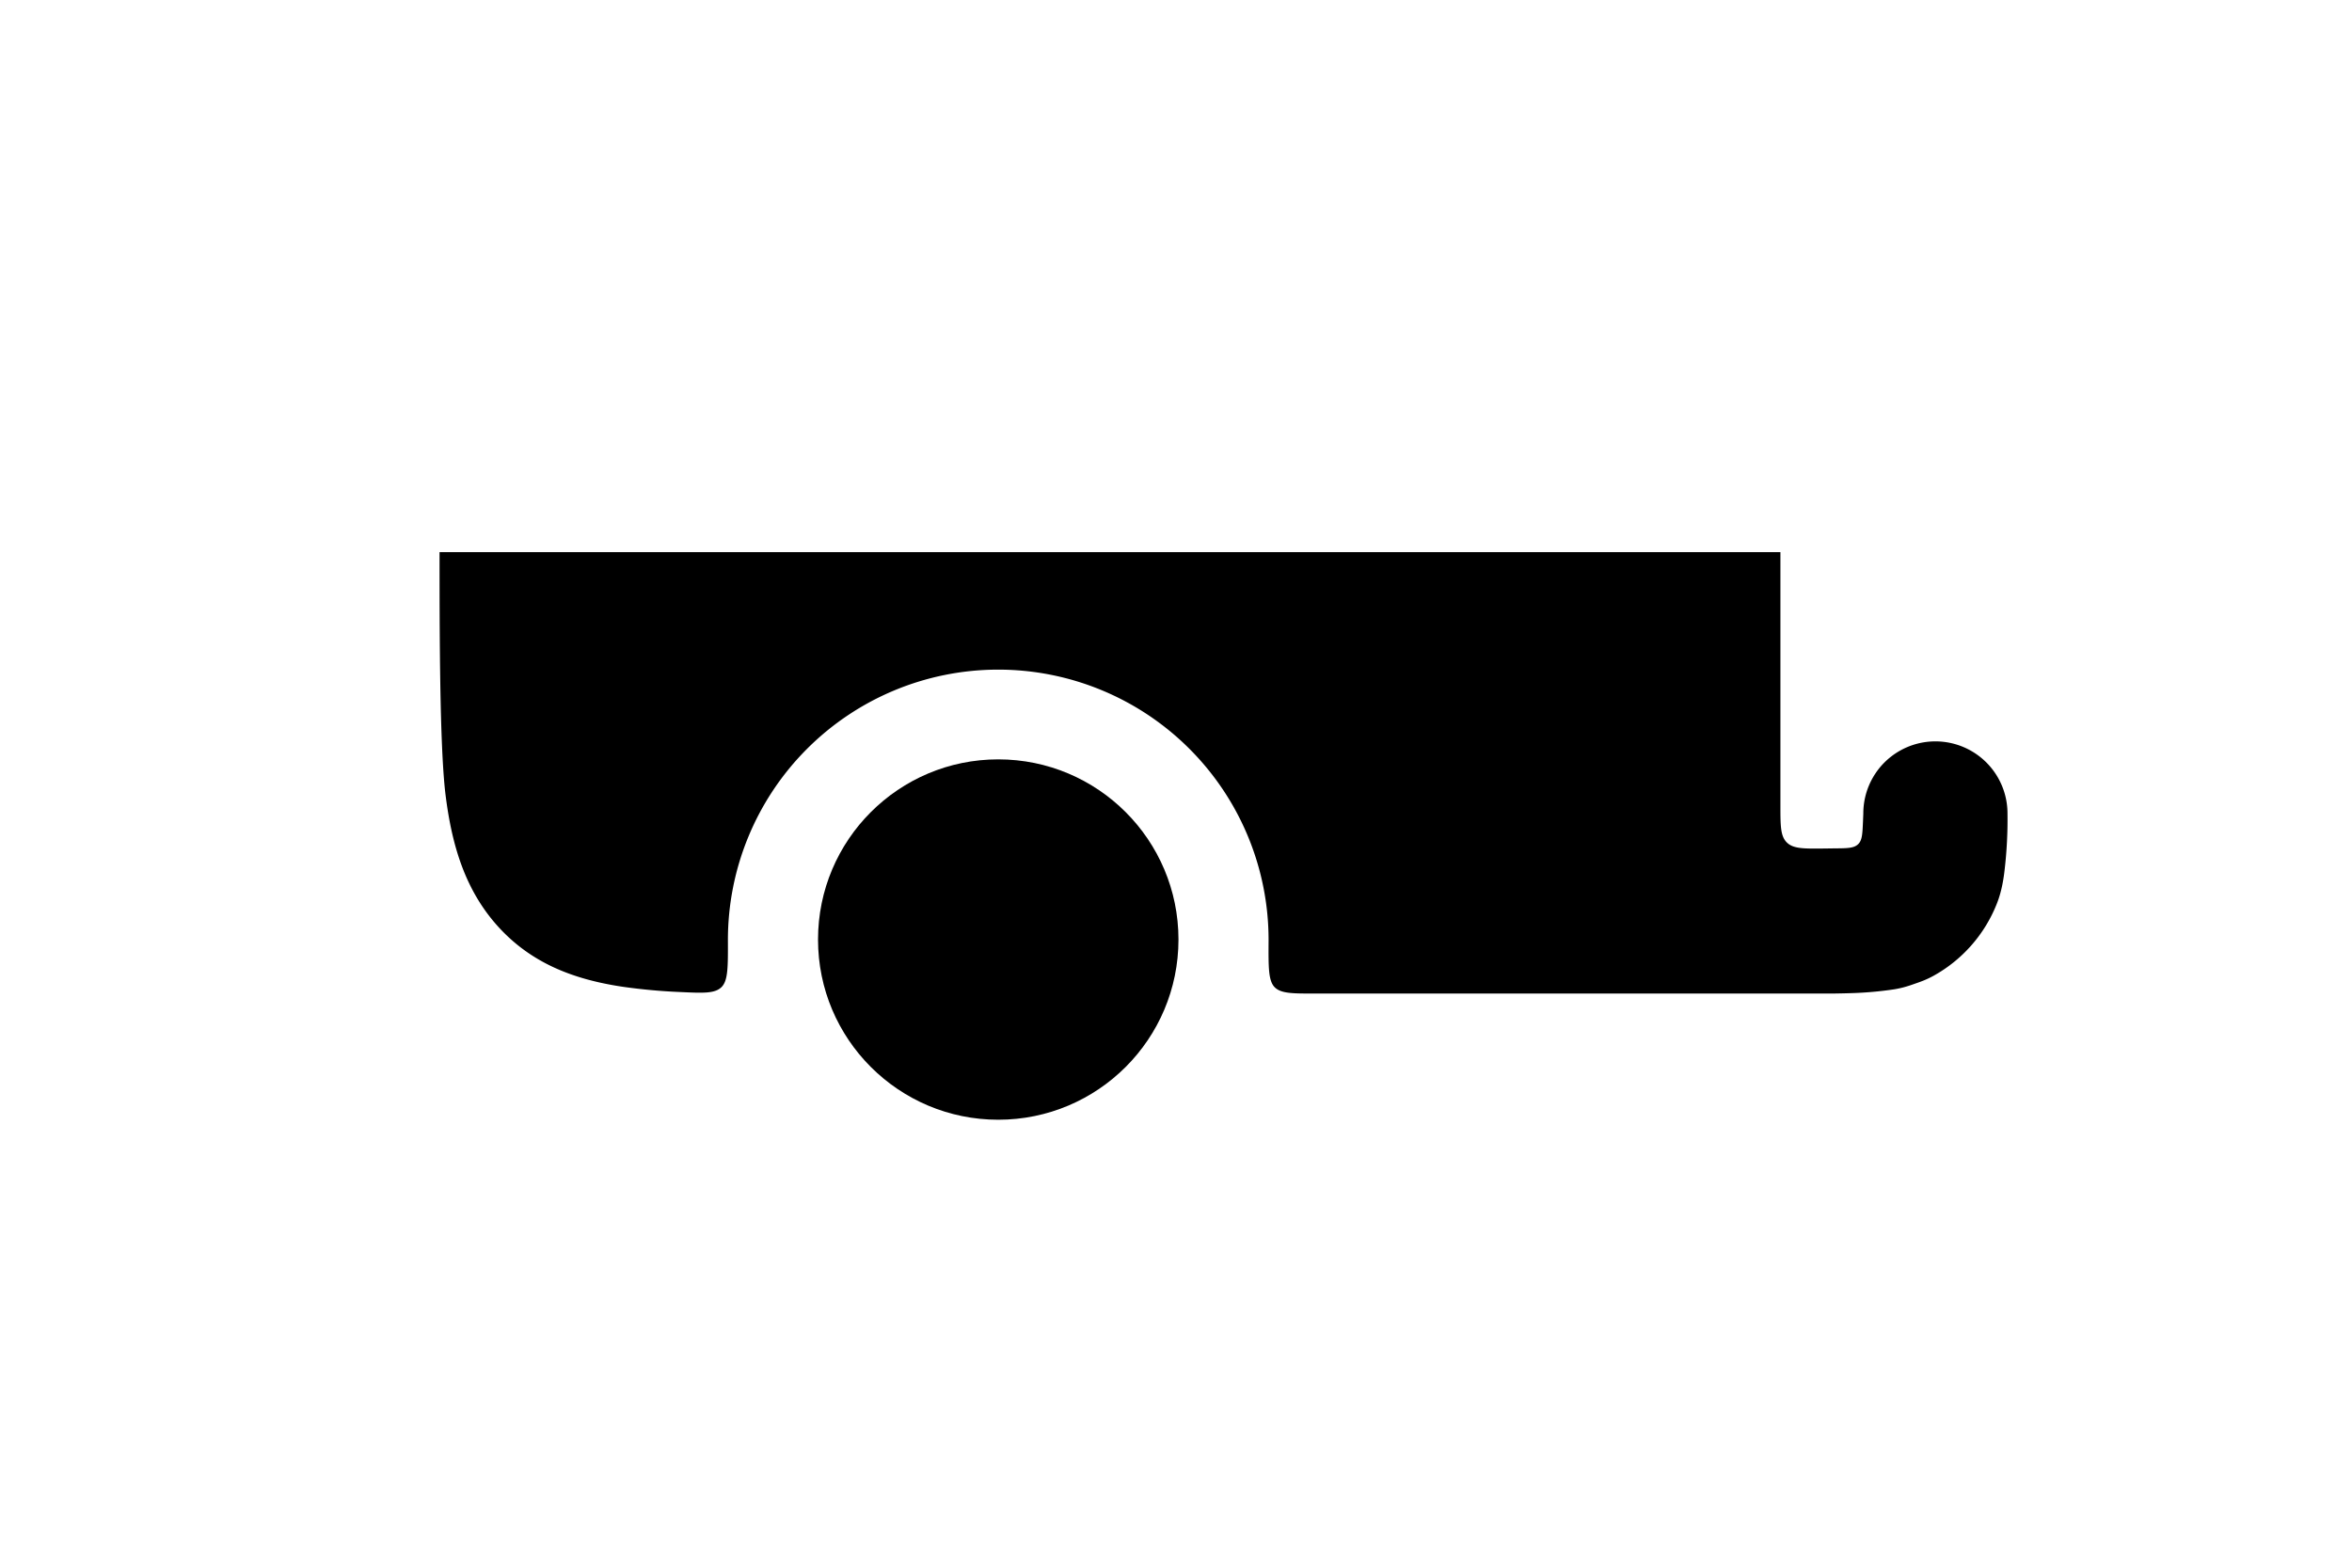 <?xml version="1.0" encoding="UTF-8"?>
<svg width="300" height="200" version="1.1" viewBox="0 0 300 200" xmlns="http://www.w3.org/2000/svg">
 <defs>
  <style>#brp-logo .a{fill:#ffffff !important;} #brp-logo .b{fill:none !important;} #brp-logo .c{fill:#333132 !important;} #brp-logo .d{fill:#333132 !important;} #brp-logo .e{fill:#ffffff !important;}</style>
 </defs>
 <g transform="matrix(9.195 0 0 9.195 45.722 -49.094)" color="#ffffff">
  <circle cx="8.875" cy="18.375" r="2.5" stroke-width=".109"/>
  <path d="m19.725 13v3.512c0 0.285 0 0.428 0.089 0.516s0.232 0.087 0.517 0.084l0.144-2e-3c0.18-1e-3 0.27-2e-3 0.328-0.058s0.06-0.146 0.068-0.326l4e-3 -0.1a1 1 0 0 1 2-1e-3v4e-3a6 6 0 0 1-0.04 0.78c-0.01 0.088-0.035 0.293-0.113 0.481a1.97 1.97 0 0 1-0.875 0.989c-0.09 0.049-0.158 0.075-0.26 0.11-0.112 0.04-0.181 0.059-0.28 0.076a5 5 0 0 1-0.614 0.054c-0.088 3e-3 -0.166 4e-3 -0.223 5e-3h-7.186c-0.324 1e-3 -0.486 1e-3 -0.574-0.087-0.088-0.089-0.087-0.273-0.085-0.641v-0.021a3.75 3.75 0 1 0-7.5 0.01c1e-3 0.375 2e-3 0.563-0.091 0.652-0.094 0.089-0.254 0.081-0.576 0.066a8 8 0 0 1-0.787-0.072c-0.673-0.1-1.266-0.32-1.734-0.836-0.458-0.506-0.643-1.13-0.73-1.836-0.082-0.68-0.082-2.3-0.082-3.359z" clip-rule="evenodd" fill-rule="evenodd" stroke-width=".012"/>
 </g>
</svg>
